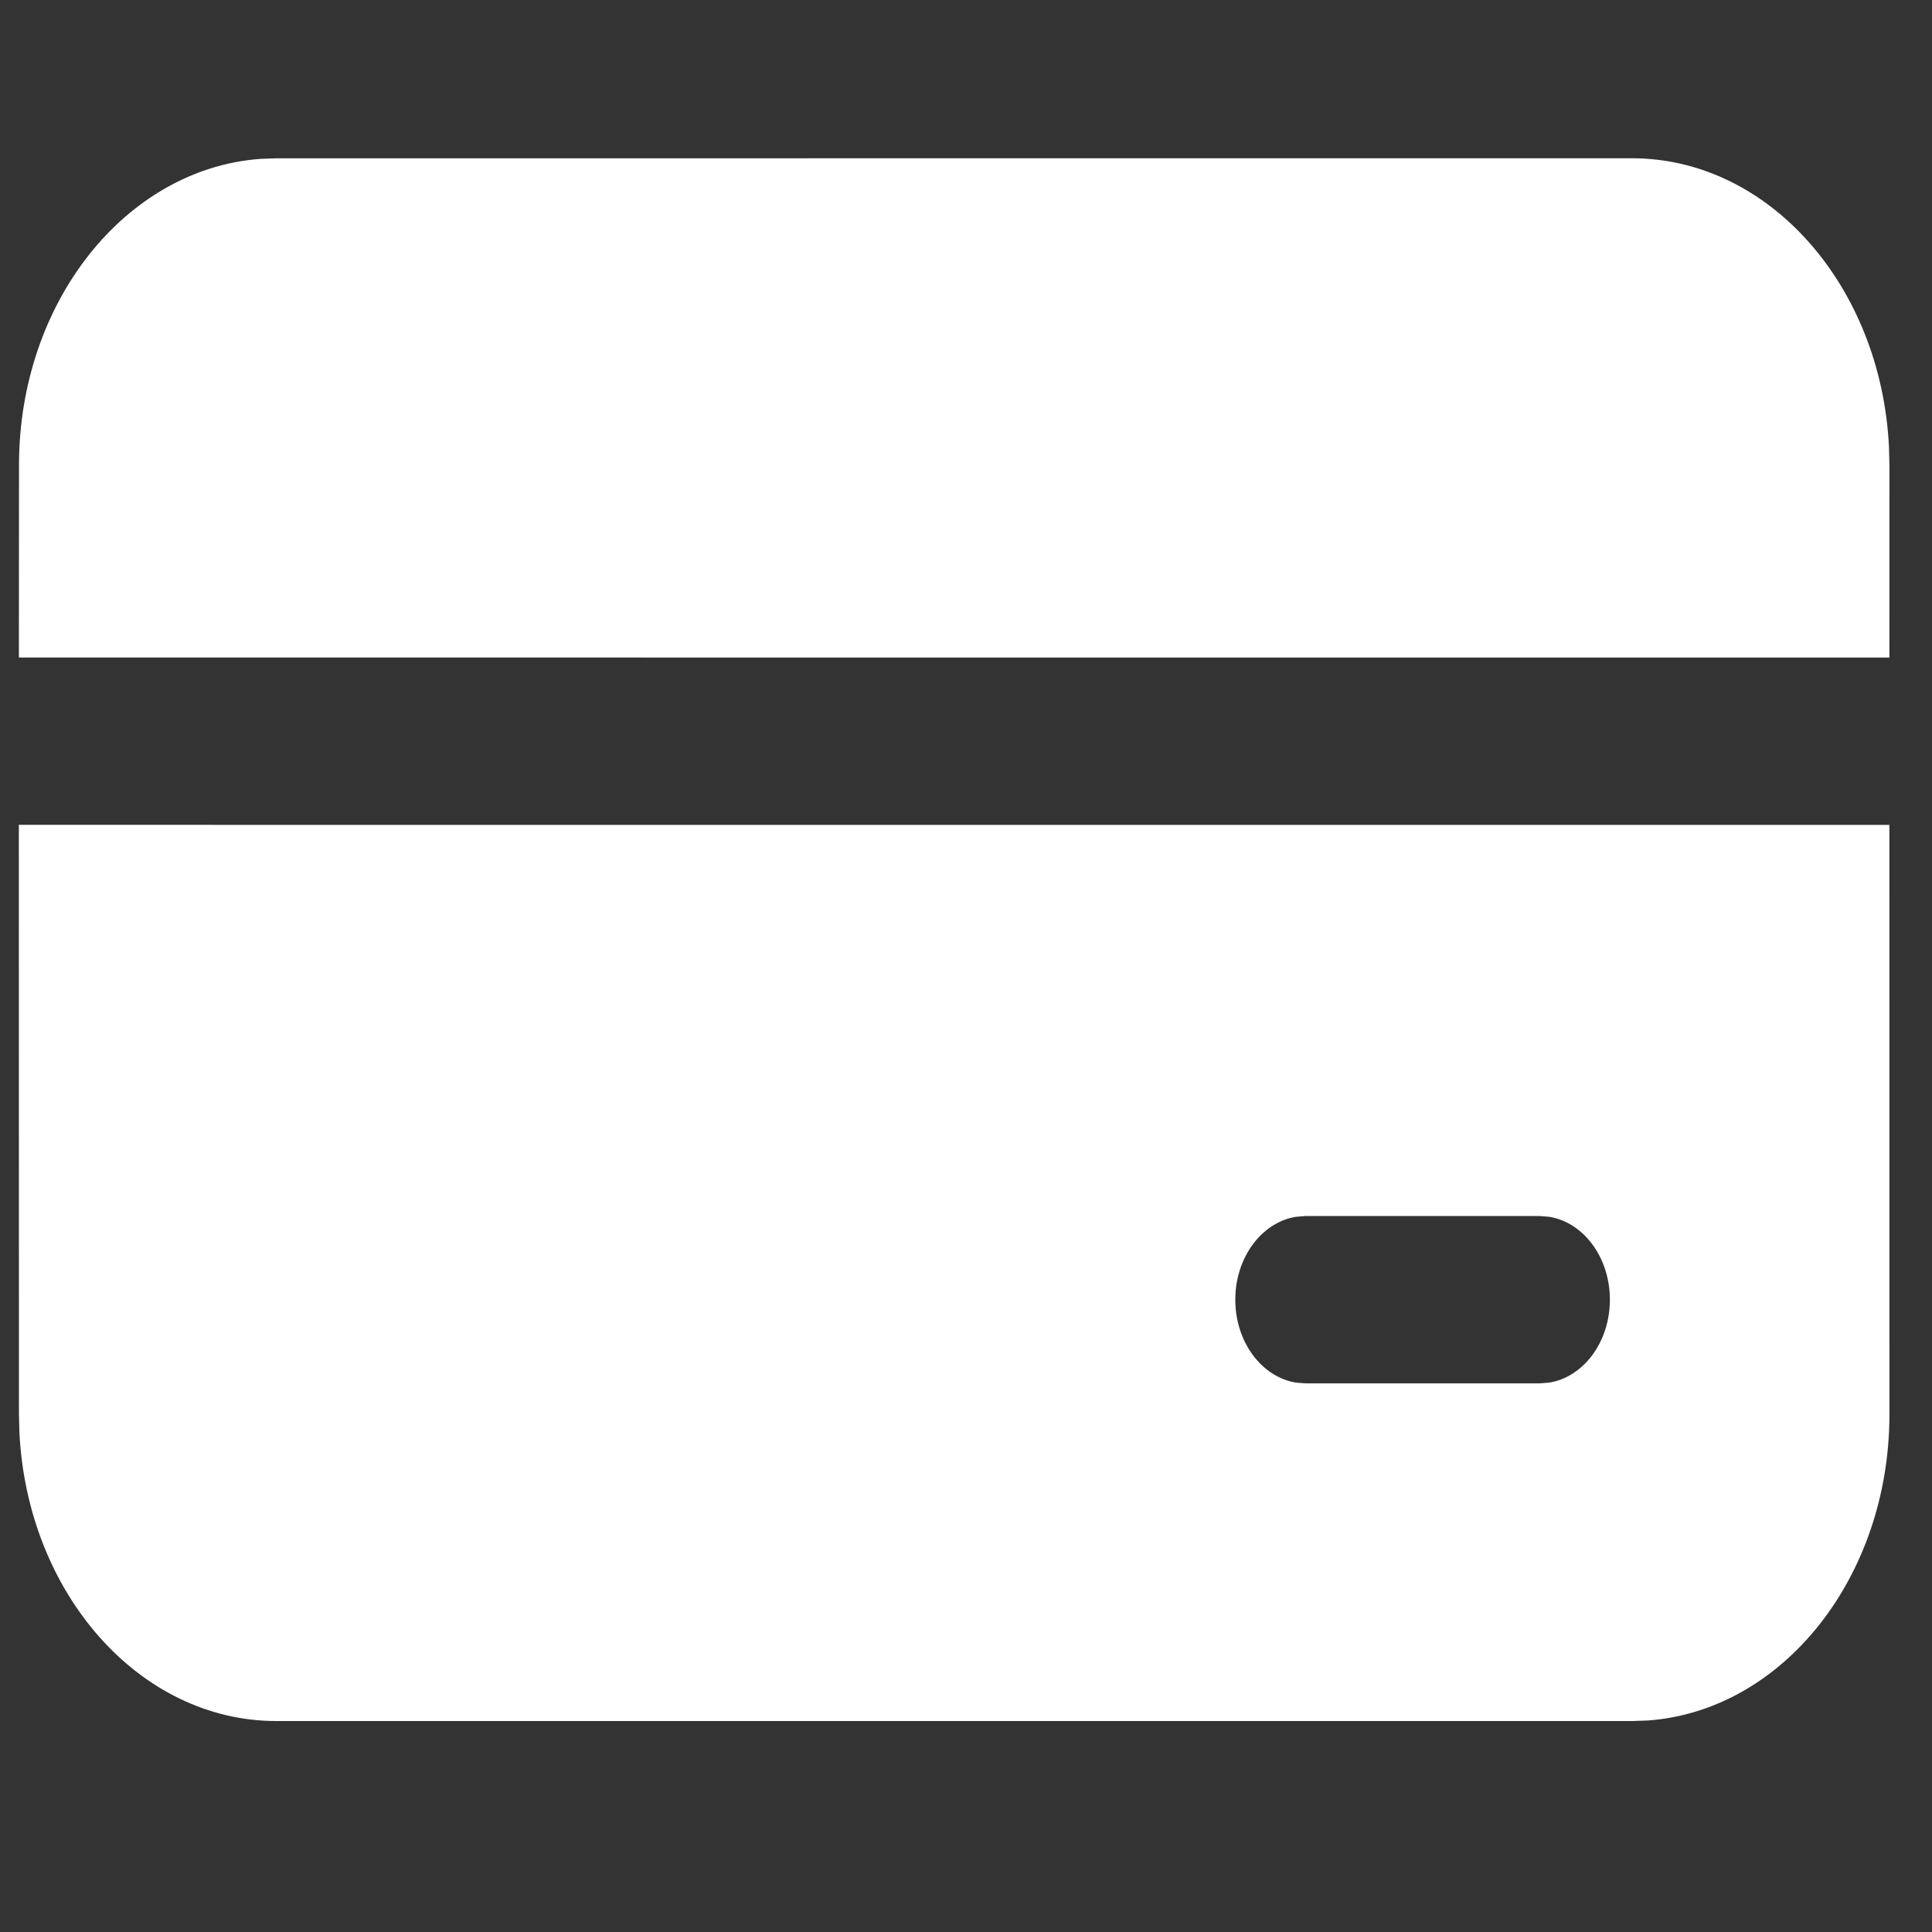 <?xml version="1.0" encoding="UTF-8" standalone="no"?>
<svg
   fill="none"
   height="36"
   viewBox="0 0 36 36"
   width="36"
   version="1.1"
   id="svg2"
   sodipodi:docname="icon-03.svg"
   xml:space="preserve"
   inkscape:version="1.3.2 (091e20e, 2023-11-25, custom)"
   xmlns:inkscape="http://www.inkscape.org/namespaces/inkscape"
   xmlns:sodipodi="http://sodipodi.sourceforge.net/DTD/sodipodi-0.dtd"
   xmlns="http://www.w3.org/2000/svg"
   xmlns:svg="http://www.w3.org/2000/svg"><rect x="0" y="0" width="36" height="36" fill="#333333" stroke="none"/><defs
     id="defs2" /><sodipodi:namedview
     id="namedview2"
     pagecolor="#ffffff"
     bordercolor="#000000"
     borderopacity="0.25"
     inkscape:showpageshadow="2"
     inkscape:pageopacity="0.0"
     inkscape:pagecheckerboard="0"
     inkscape:deskcolor="#d1d1d1"
     showgrid="false"
     inkscape:zoom="6.5629994"
     inkscape:cx="48.605825"
     inkscape:cy="25.674237"
     inkscape:window-width="1920"
     inkscape:window-height="1094"
     inkscape:window-x="-11"
     inkscape:window-y="-11"
     inkscape:window-maximized="1"
     inkscape:current-layer="svg2" /><clipPath
     id="a"><path
       d="m0 0h36v36h-36z"
       id="path1" /></clipPath><g
     clip-path="url(#a)"
     id="g2"
     transform="translate(55.67,2.914)"><path
       d="m 18,16.4 c 2.122,0 4.157,0.843 5.657,2.343 C 25.157,20.243 26,22.278 26,24.4 V 34 h -3.2 v -9.6 c 10e-5,-1.224 -0.468,-2.402 -1.308,-3.293 -0.84,-0.891 -1.988,-1.427 -3.211,-1.499 L 18,19.6 c -1.224,-10e-5 -2.402,0.468 -3.293,1.308 -0.891,0.84 -1.427,1.988 -1.499,3.211 L 13.2,24.4 V 34 H 10 v -9.6 c 0,-2.122 0.843,-4.157 2.343,-5.657 C 13.843,17.243 15.878,16.4 18,16.4 Z M 7.6,21.2 c 0.446,0 0.88,0.053 1.296,0.15 -0.274,0.814 -0.436,1.662 -0.482,2.52 L 8.4,24.4 v 0.138 C 8.216,24.472 8.025,24.429 7.83,24.41 L 7.6,24.4 c -0.597,0 -1.172,0.222 -1.613,0.623 -0.442,0.401 -0.718,0.952 -0.775,1.546 L 5.2,26.8 V 34 H 2 V 26.8 C 2,25.315 2.59,23.89 3.64,22.84 4.69,21.79 6.115,21.2 7.6,21.2 Z m 20.8,0 c 1.485,0 2.91,0.59 3.96,1.64 C 33.41,23.89 34,25.315 34,26.8 V 34 h -3.2 v -7.2 c 0,-0.597 -0.222,-1.172 -0.623,-1.613 -0.401,-0.442 -0.952,-0.718 -1.546,-0.775 L 28.4,24.4 c -0.28,0 -0.549,0.048 -0.8,0.136 V 24.4 c 0,-1.066 -0.173,-2.09 -0.494,-3.046 C 27.52,21.253 27.954,21.2 28.4,21.2 Z M 7.6,11.6 c 1.061,0 2.078,0.421 2.828,1.172 0.75,0.75 1.172,1.768 1.172,2.828 0,1.061 -0.421,2.078 -1.172,2.828 C 9.678,19.179 8.661,19.6 7.6,19.6 6.539,19.6 5.522,19.179 4.772,18.428 4.021,17.678 3.6,16.661 3.6,15.6 3.6,14.539 4.021,13.522 4.772,12.772 5.522,12.021 6.539,11.6 7.6,11.6 Z m 20.8,0 c 1.061,0 2.078,0.421 2.828,1.172 0.75,0.75 1.172,1.768 1.172,2.828 0,1.061 -0.421,2.078 -1.172,2.828 C 30.478,19.179 29.461,19.6 28.4,19.6 27.339,19.6 26.322,19.179 25.572,18.428 24.821,17.678 24.4,16.661 24.4,15.6 c 0,-1.061 0.421,-2.078 1.172,-2.828 C 26.322,12.021 27.339,11.6 28.4,11.6 Z M 7.6,14.8 C 7.388,14.8 7.184,14.884 7.034,15.034 6.884,15.184 6.8,15.388 6.8,15.6 c 0,0.212 0.084,0.416 0.234,0.566 C 7.184,16.316 7.388,16.4 7.6,16.4 7.812,16.4 8.016,16.316 8.166,16.166 8.316,16.016 8.4,15.812 8.4,15.6 8.4,15.388 8.316,15.184 8.166,15.034 8.016,14.884 7.812,14.8 7.6,14.8 Z m 20.8,0 c -0.212,0 -0.416,0.084 -0.566,0.234 -0.15,0.15 -0.234,0.353 -0.234,0.566 0,0.212 0.084,0.416 0.234,0.566 0.15,0.15 0.353,0.234 0.566,0.234 0.212,0 0.416,-0.084 0.566,-0.234 0.15,-0.15 0.234,-0.353 0.234,-0.566 0,-0.212 -0.084,-0.416 -0.234,-0.566 C 28.816,14.884 28.612,14.8 28.4,14.8 Z M 18,2 c 1.697,0 3.325,0.674 4.526,1.875 C 23.726,5.075 24.4,6.703 24.4,8.4 c 0,1.697 -0.674,3.325 -1.875,4.526 C 21.325,14.126 19.697,14.8 18,14.8 16.303,14.8 14.675,14.126 13.475,12.925 12.274,11.725 11.6,10.097 11.6,8.4 11.6,6.703 12.274,5.075 13.475,3.875 14.675,2.674 16.303,2 18,2 Z m 0,3.2 C 17.151,5.2 16.337,5.537 15.737,6.137 15.137,6.737 14.8,7.551 14.8,8.4 c 0,0.849 0.337,1.663 0.937,2.263 0.6,0.6 1.414,0.937 2.263,0.937 0.849,0 1.663,-0.337 2.263,-0.937 C 20.863,10.063 21.2,9.249 21.2,8.4 21.2,7.551 20.863,6.737 20.263,6.137 19.663,5.537 18.849,5.2 18,5.2 Z"
       fill="#ffffff"
       id="path2" /></g><g
     id="g3"
     transform="matrix(1.326,0,0,1.349,43.182,-17.614)"
     style="stroke-width:12.461"><path
       d="M 0,0 H 48 V 48 H 0 Z"
       fill="none"
       id="path1-0"
       style="stroke-width:12.461" /><g
       id="Shopicon"
       style="stroke-width:12.461"><path
         d="M 13,4 H 10 C 7.8,4 6,5.8 6,8 v 23.955 c 0,2.2 1.8,4 4,4 h 3 z"
         id="path2-9"
         style="stroke-width:12.461" /><path
         d="M 40.228,21.494 30,11.267 V 8 C 30,5.8 28.2,4 26,4 h -7 v 31.955 h 7 c 2.2,0 4,-1.8 4,-4 v -3.712 l 2.12,2.12 2.829,-2.828 -4.663,-4.663 -6.301,-6.301 c -0.378,-0.378 -0.585,-0.884 -0.584,-1.424 0.001,-0.534 0.207,-1.033 0.584,-1.408 0.754,-0.755 2.079,-0.753 2.832,0 l 4.183,4.184 6.416,6.416 -0.072,-0.022 0.109,0.072 C 37.584,24.586 38,25.337 38,26.955 v 13 H 22 c -1.915,0 -3.605,-1.633 -3.933,-3.799 L 18.044,36 h -4.045 l 0.114,0.754 c 0.621,4.105 4.012,7.201 7.888,7.201 h 20 v -17 C 42,23.483 40.656,21.907 40.228,21.494 Z"
         id="path3"
         style="stroke-width:12.461" /></g></g><path
     d="m 35.206,15.371 9.54e-4,10.981 c 0,3.041 -1.992,5.527 -4.505,5.707 l -0.292,0.01 H 5.151 c -2.552,0 -4.638,-2.374 -4.789,-5.37 l -0.009,-0.348 -0.002,-10.981 z m -6.517,7.288 h -4.362 l -0.178,0.014 c -0.639,0.103 -1.131,0.756 -1.131,1.545 0,0.789 0.492,1.442 1.131,1.545 l 0.178,0.014 h 4.362 l 0.178,-0.014 c 0.639,-0.103 1.131,-0.756 1.131,-1.545 0,-0.789 -0.492,-1.442 -1.131,-1.545 z M 30.409,2.949 c 2.552,0 4.638,2.374 4.789,5.37 l 0.009,0.348 -9.54e-4,3.585 H 0.352 l 0.002,-3.585 c 0,-3.041 1.992,-5.527 4.505,-5.707 l 0.292,-0.01 z"
     id="🎨-Color"
     style="fill:#ffffff;fill-opacity:1;fill-rule:nonzero;stroke:none;stroke-width:33.333" /><g
     id="g4"
     transform="matrix(16.667,0,0,16.667,-381.976,-413.386)"><path
       d="M 0,0 H 48 V 48 H 0 Z"
       fill="none"
       id="path1-5" /><g
       id="Shopicon-9"><path
         d="M 13,4 H 10 C 7.8,4 6,5.8 6,8 v 23.955 c 0,2.2 1.8,4 4,4 h 3 z"
         id="path2-6" /><path
         d="M 40.228,21.494 30,11.267 V 8 C 30,5.8 28.2,4 26,4 h -7 v 31.955 h 7 c 2.2,0 4,-1.8 4,-4 v -3.712 l 2.12,2.12 2.829,-2.828 -4.663,-4.663 -6.301,-6.301 c -0.378,-0.378 -0.585,-0.884 -0.584,-1.424 0.001,-0.534 0.207,-1.033 0.584,-1.408 0.754,-0.755 2.079,-0.753 2.832,0 l 4.183,4.184 6.416,6.416 -0.072,-0.022 0.109,0.072 C 37.584,24.586 38,25.337 38,26.955 v 13 H 22 c -1.915,0 -3.605,-1.633 -3.933,-3.799 L 18.044,36 h -4.045 l 0.114,0.754 c 0.621,4.105 4.012,7.201 7.888,7.201 h 20 v -17 C 42,23.483 40.656,21.907 40.228,21.494 Z"
         id="path3-8" /></g></g></svg>
